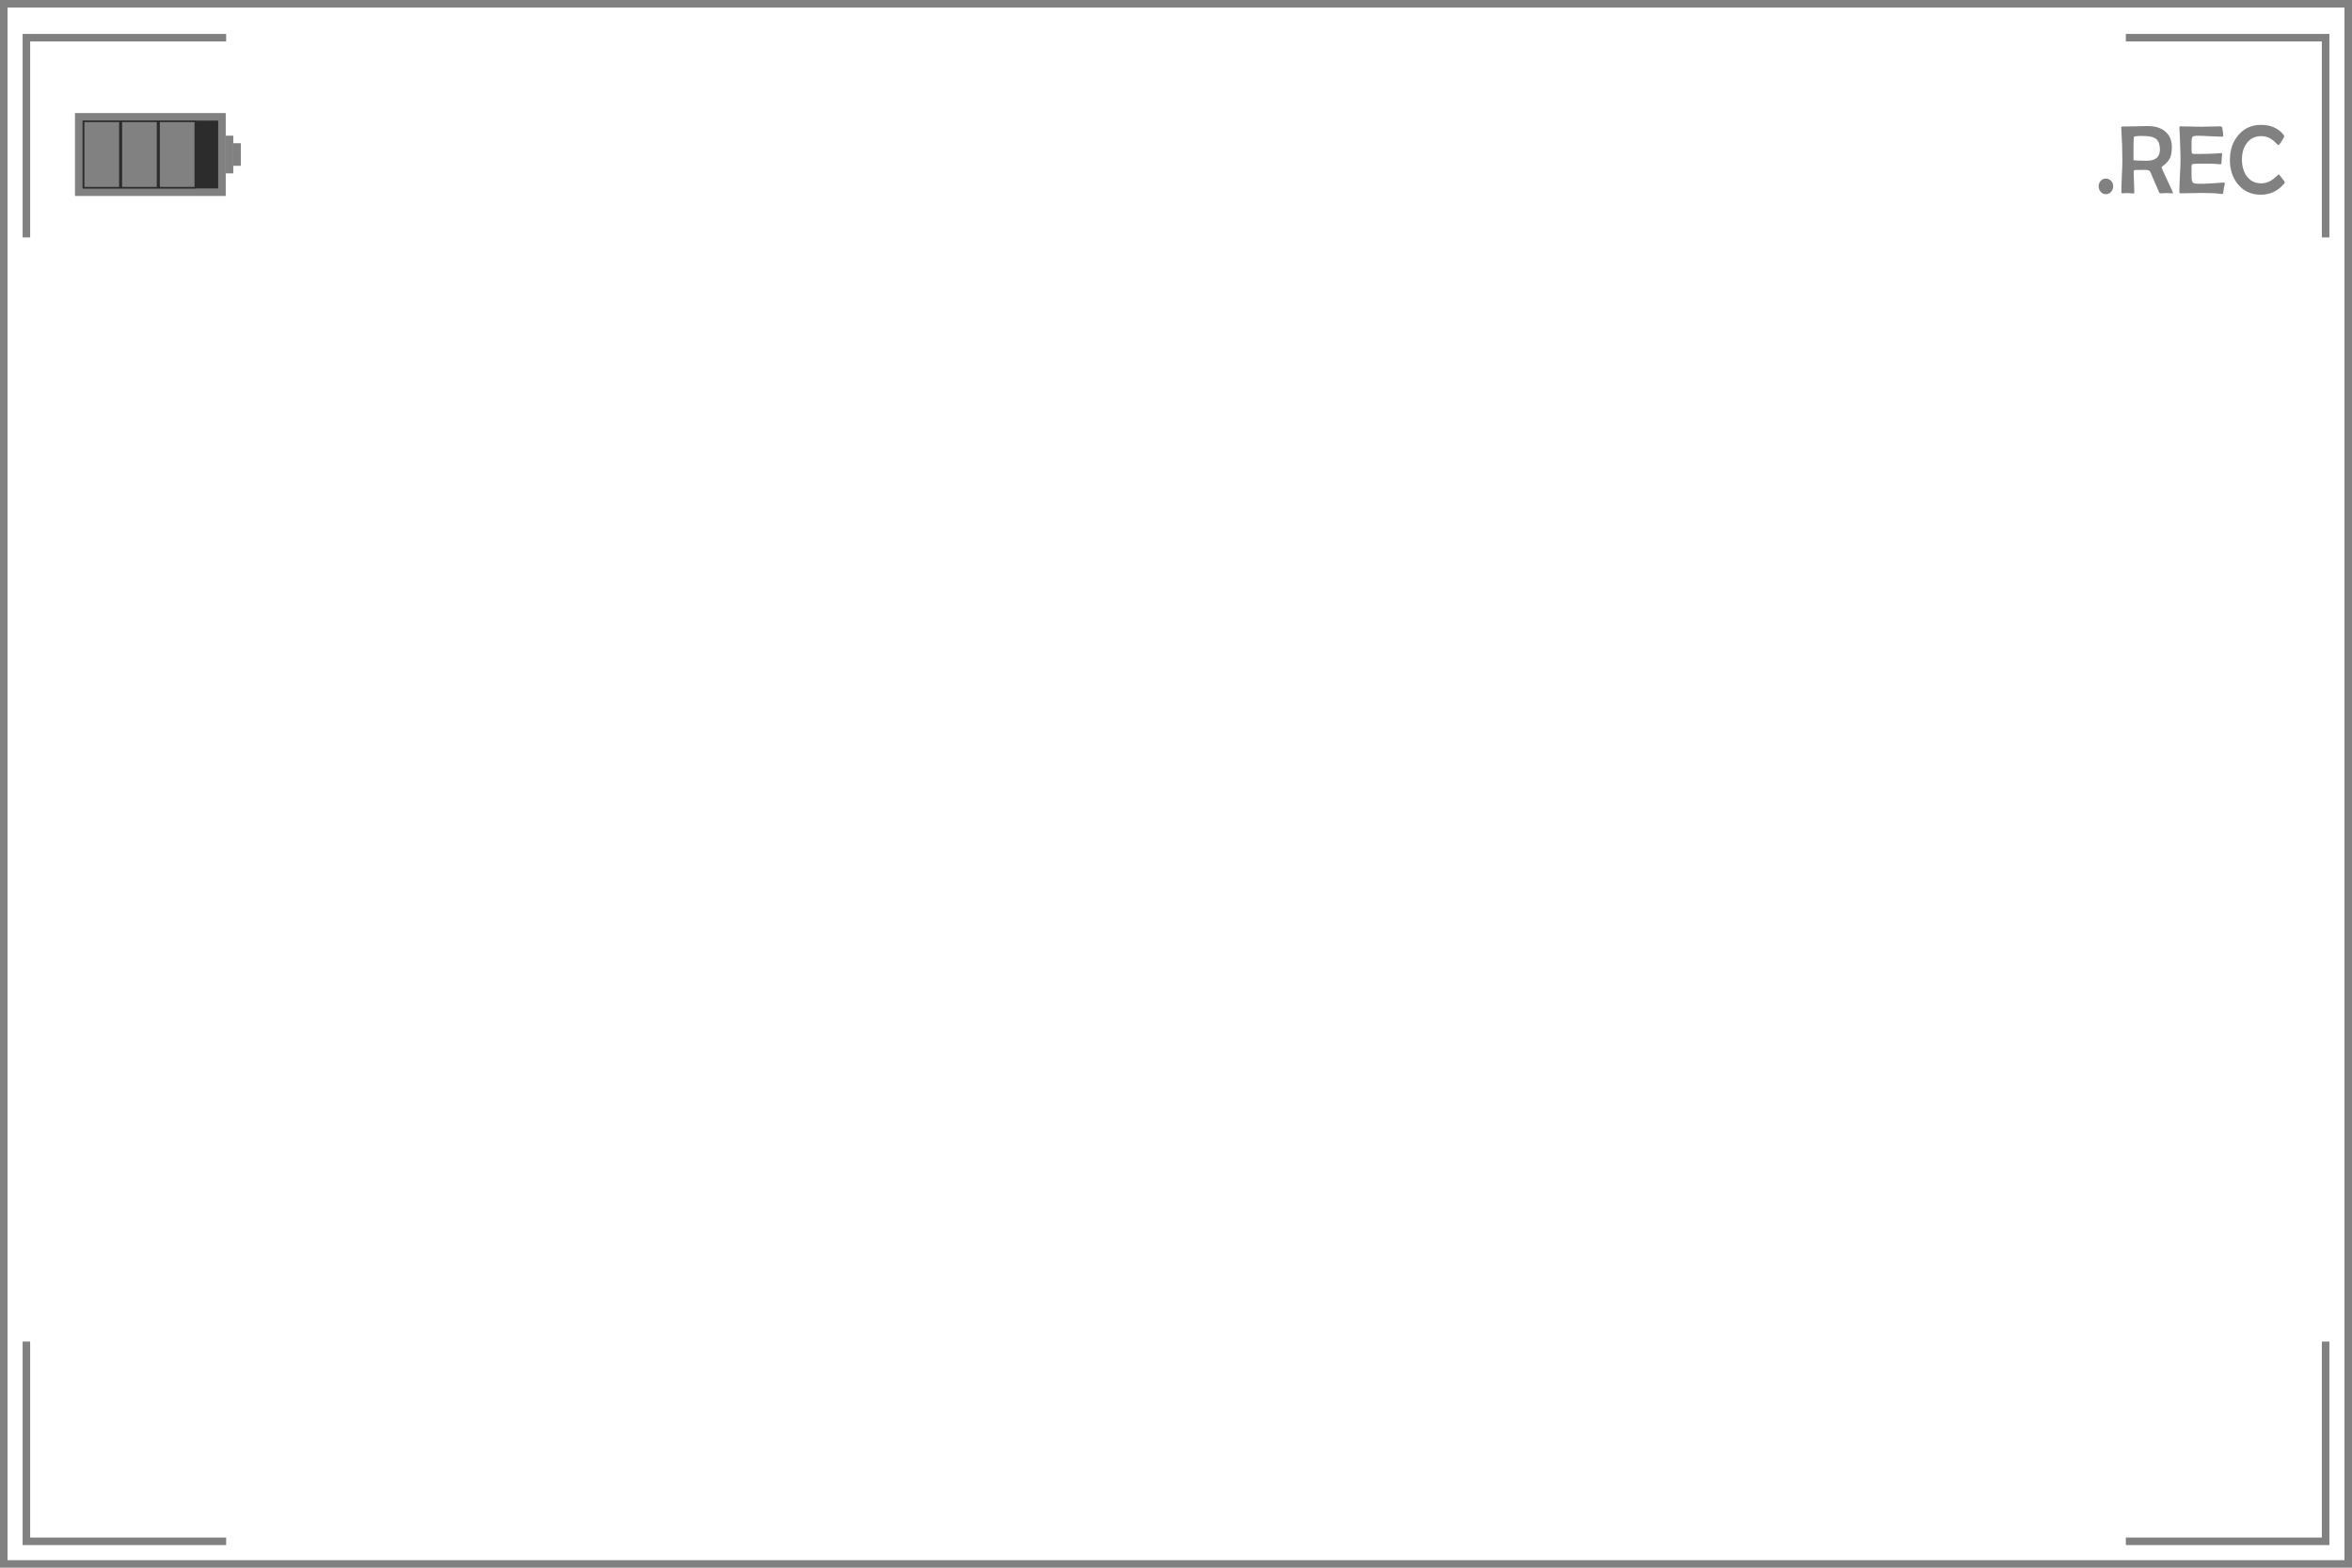 <?xml version="1.0" encoding="UTF-8"?> <svg xmlns="http://www.w3.org/2000/svg" width="1098" height="732" viewBox="0 0 1098 732" fill="none"><rect x="1.76" y="1.76" width="1094.48" height="728.481" stroke="#818181" stroke-width="3.519"></rect><path d="M12.32 110.857V17.598H105.58" stroke="#818181" stroke-width="3.519"></path><path d="M12.32 626.424V719.684H105.58" stroke="#818181" stroke-width="3.519"></path><path d="M1085.68 626.424V719.684H992.42" stroke="#818181" stroke-width="3.519"></path><path d="M1085.68 110.857V17.598H992.42" stroke="#818181" stroke-width="3.519"></path><rect x="36.76" y="54.549" width="66.865" height="35.192" fill="#2C2C2C" stroke="#818181" stroke-width="3.519"></rect><rect x="106.263" y="64.228" width="1.76" height="15.836" stroke="#818181" stroke-width="1.76"></rect><rect x="109.786" y="67.747" width="1.76" height="8.798" stroke="#818181" stroke-width="1.76"></rect><rect x="39.063" y="56.66" width="16.892" height="30.969" fill="#818181" stroke="#2C2C2C" stroke-width="0.704"></rect><rect x="56.657" y="56.66" width="16.892" height="30.969" fill="#818181" stroke="#2C2C2C" stroke-width="0.704"></rect><rect x="74.258" y="56.66" width="16.892" height="30.969" fill="#818181" stroke="#2C2C2C" stroke-width="0.704"></rect><path d="M986.52 86.993C986.52 87.973 986.186 88.835 985.517 89.579C984.863 90.307 984.053 90.671 983.087 90.671C982.121 90.671 981.311 90.292 980.657 89.534C980.033 88.82 979.721 87.973 979.721 86.993C979.721 85.997 980.04 85.15 980.679 84.451C981.318 83.738 982.121 83.381 983.087 83.381C984.068 83.381 984.885 83.738 985.539 84.451C986.193 85.165 986.52 86.012 986.52 86.993ZM1014.43 90.091C1014.43 90.21 1014.31 90.269 1014.07 90.269C1013.79 90.269 1013.36 90.247 1012.78 90.203C1012.2 90.158 1011.77 90.136 1011.49 90.136C1011.18 90.136 1010.71 90.158 1010.08 90.203C1009.47 90.247 1009.01 90.269 1008.7 90.269C1008.36 90.269 1008.1 90.084 1007.92 89.712C1007.45 88.702 1006.09 85.573 1003.86 80.327C1003.64 79.792 1003.1 79.465 1002.24 79.346C1002.04 79.331 1001.37 79.324 1000.21 79.324C998.157 79.324 996.938 79.354 996.552 79.413C996.24 79.458 996.083 79.837 996.083 80.55C996.083 81.59 996.128 83.151 996.217 85.231C996.321 87.297 996.373 88.843 996.373 89.868C996.373 90.18 996.225 90.336 995.927 90.336C995.63 90.336 995.177 90.307 994.568 90.247C993.973 90.173 993.52 90.136 993.208 90.136C992.955 90.136 992.569 90.158 992.049 90.203C991.528 90.247 991.142 90.269 990.889 90.269C990.518 90.269 990.332 90.099 990.332 89.757C990.332 88.107 990.406 85.633 990.555 82.333C990.718 79.019 990.8 76.537 990.8 74.888C990.8 70.192 990.629 65.183 990.287 59.863L990.265 59.506C990.25 59.209 990.562 59.06 991.201 59.06C992.48 59.06 994.389 59.03 996.931 58.971C999.487 58.897 1001.4 58.859 1002.66 58.859C1005.96 58.859 1008.6 59.647 1010.6 61.222C1012.8 62.961 1013.9 65.428 1013.9 68.624C1013.9 70.823 1013.6 72.555 1013 73.818C1012.38 75.155 1011.22 76.426 1009.53 77.63C1009.24 77.823 1009.1 78.009 1009.1 78.187C1009.1 78.395 1009.99 80.372 1011.76 84.117C1013.54 87.862 1014.43 89.853 1014.43 90.091ZM1008.32 69.872C1008.32 67.182 1007.55 65.384 1006 64.477C1004.86 63.808 1002.8 63.474 999.829 63.474C997.421 63.474 996.195 63.667 996.15 64.054C996.046 64.856 995.994 67.004 995.994 70.496V74.754C996.039 74.784 996.135 74.814 996.284 74.843C996.552 74.873 996.99 74.91 997.599 74.955C999.011 75.029 1000.53 75.066 1002.17 75.066C1006.27 75.066 1008.32 73.335 1008.32 69.872ZM1038.6 85.789C1038.6 86.026 1038.54 86.368 1038.42 86.814C1038.28 87.379 1038.2 87.721 1038.17 87.84C1038.13 88.375 1038.02 89.155 1037.86 90.18C1037.79 90.448 1037.59 90.582 1037.28 90.582C1037.13 90.582 1036.85 90.552 1036.43 90.493C1034.6 90.225 1031.77 90.091 1027.94 90.091C1026.85 90.091 1025.22 90.121 1023.04 90.18C1020.85 90.24 1019.22 90.269 1018.13 90.269C1017.64 90.269 1017.4 90.054 1017.4 89.623C1017.4 87.959 1017.48 85.462 1017.66 82.133C1017.86 78.789 1017.95 76.285 1017.95 74.62C1017.95 72.926 1017.86 69.768 1017.68 65.146C1017.66 63.957 1017.57 62.181 1017.44 59.818L1017.42 59.506C1017.4 59.164 1017.6 58.993 1018 58.993C1019.04 58.993 1020.6 59.023 1022.68 59.082C1024.76 59.142 1026.32 59.172 1027.36 59.172C1028.36 59.172 1029.84 59.142 1031.82 59.082C1033.81 59.023 1035.3 58.993 1036.3 58.993C1037 58.993 1037.38 59.209 1037.44 59.64C1037.75 61.602 1037.9 62.82 1037.9 63.296C1037.9 63.638 1037.74 63.808 1037.41 63.808C1036.15 63.808 1034.23 63.742 1031.66 63.608C1029.11 63.459 1027.18 63.385 1025.89 63.385C1024.67 63.385 1023.9 63.548 1023.57 63.875C1023.26 64.202 1023.1 65.012 1023.1 66.305V69.627C1023.1 70.533 1023.12 71.061 1023.17 71.21C1023.3 71.67 1023.69 71.901 1024.33 71.901C1024.51 71.901 1024.76 71.893 1025.09 71.878C1025.43 71.878 1025.68 71.878 1025.84 71.878C1028.76 71.878 1031.37 71.826 1033.69 71.722C1034.6 71.692 1035.67 71.618 1036.9 71.499C1037.21 71.47 1037.37 71.603 1037.37 71.901C1037.37 72.376 1037.31 73.104 1037.19 74.085C1037.09 75.066 1037.03 75.802 1037.03 76.292C1037.03 76.56 1036.81 76.693 1036.37 76.693C1036.19 76.693 1035.53 76.641 1034.38 76.537C1033.55 76.448 1031.68 76.404 1028.76 76.404C1026.31 76.404 1024.76 76.433 1024.11 76.493C1023.51 76.537 1023.17 76.85 1023.08 77.429C1023.09 77.325 1023.1 77.897 1023.1 79.146V82.445C1023.1 83.99 1023.34 84.957 1023.82 85.343C1024.19 85.655 1025.12 85.811 1026.6 85.811L1029.05 85.789C1030.09 85.789 1033.01 85.61 1037.81 85.254L1038.15 85.231C1038.45 85.202 1038.6 85.388 1038.6 85.789ZM1066.64 85.12C1066.64 85.298 1066.5 85.551 1066.22 85.878C1063.32 89.237 1059.73 90.916 1055.45 90.916C1050.99 90.916 1047.42 89.289 1044.75 86.034C1042.25 83.002 1041 79.213 1041 74.665C1041 70.117 1042.27 66.313 1044.81 63.251C1047.52 59.952 1051.09 58.302 1055.54 58.302C1060.04 58.302 1063.53 59.825 1065.99 62.872C1066.23 63.184 1066.35 63.444 1066.35 63.652C1066.35 63.905 1065.96 64.656 1065.17 65.904C1064.38 67.137 1063.9 67.754 1063.74 67.754C1063.55 67.754 1063.09 67.39 1062.38 66.662C1061.5 65.77 1060.68 65.101 1059.91 64.656C1058.63 63.927 1057.22 63.563 1055.67 63.563C1052.73 63.563 1050.44 64.685 1048.81 66.929C1047.35 68.936 1046.62 71.462 1046.62 74.509C1046.62 77.555 1047.34 80.104 1048.78 82.155C1050.42 84.459 1052.7 85.61 1055.63 85.61C1057.08 85.61 1058.49 85.246 1059.84 84.518C1060.73 84.043 1061.64 83.366 1062.56 82.49C1063.33 81.761 1063.76 81.397 1063.83 81.397C1063.92 81.397 1064.41 81.992 1065.3 83.18C1066.19 84.355 1066.64 85.001 1066.64 85.12Z" fill="#818181"></path></svg> 